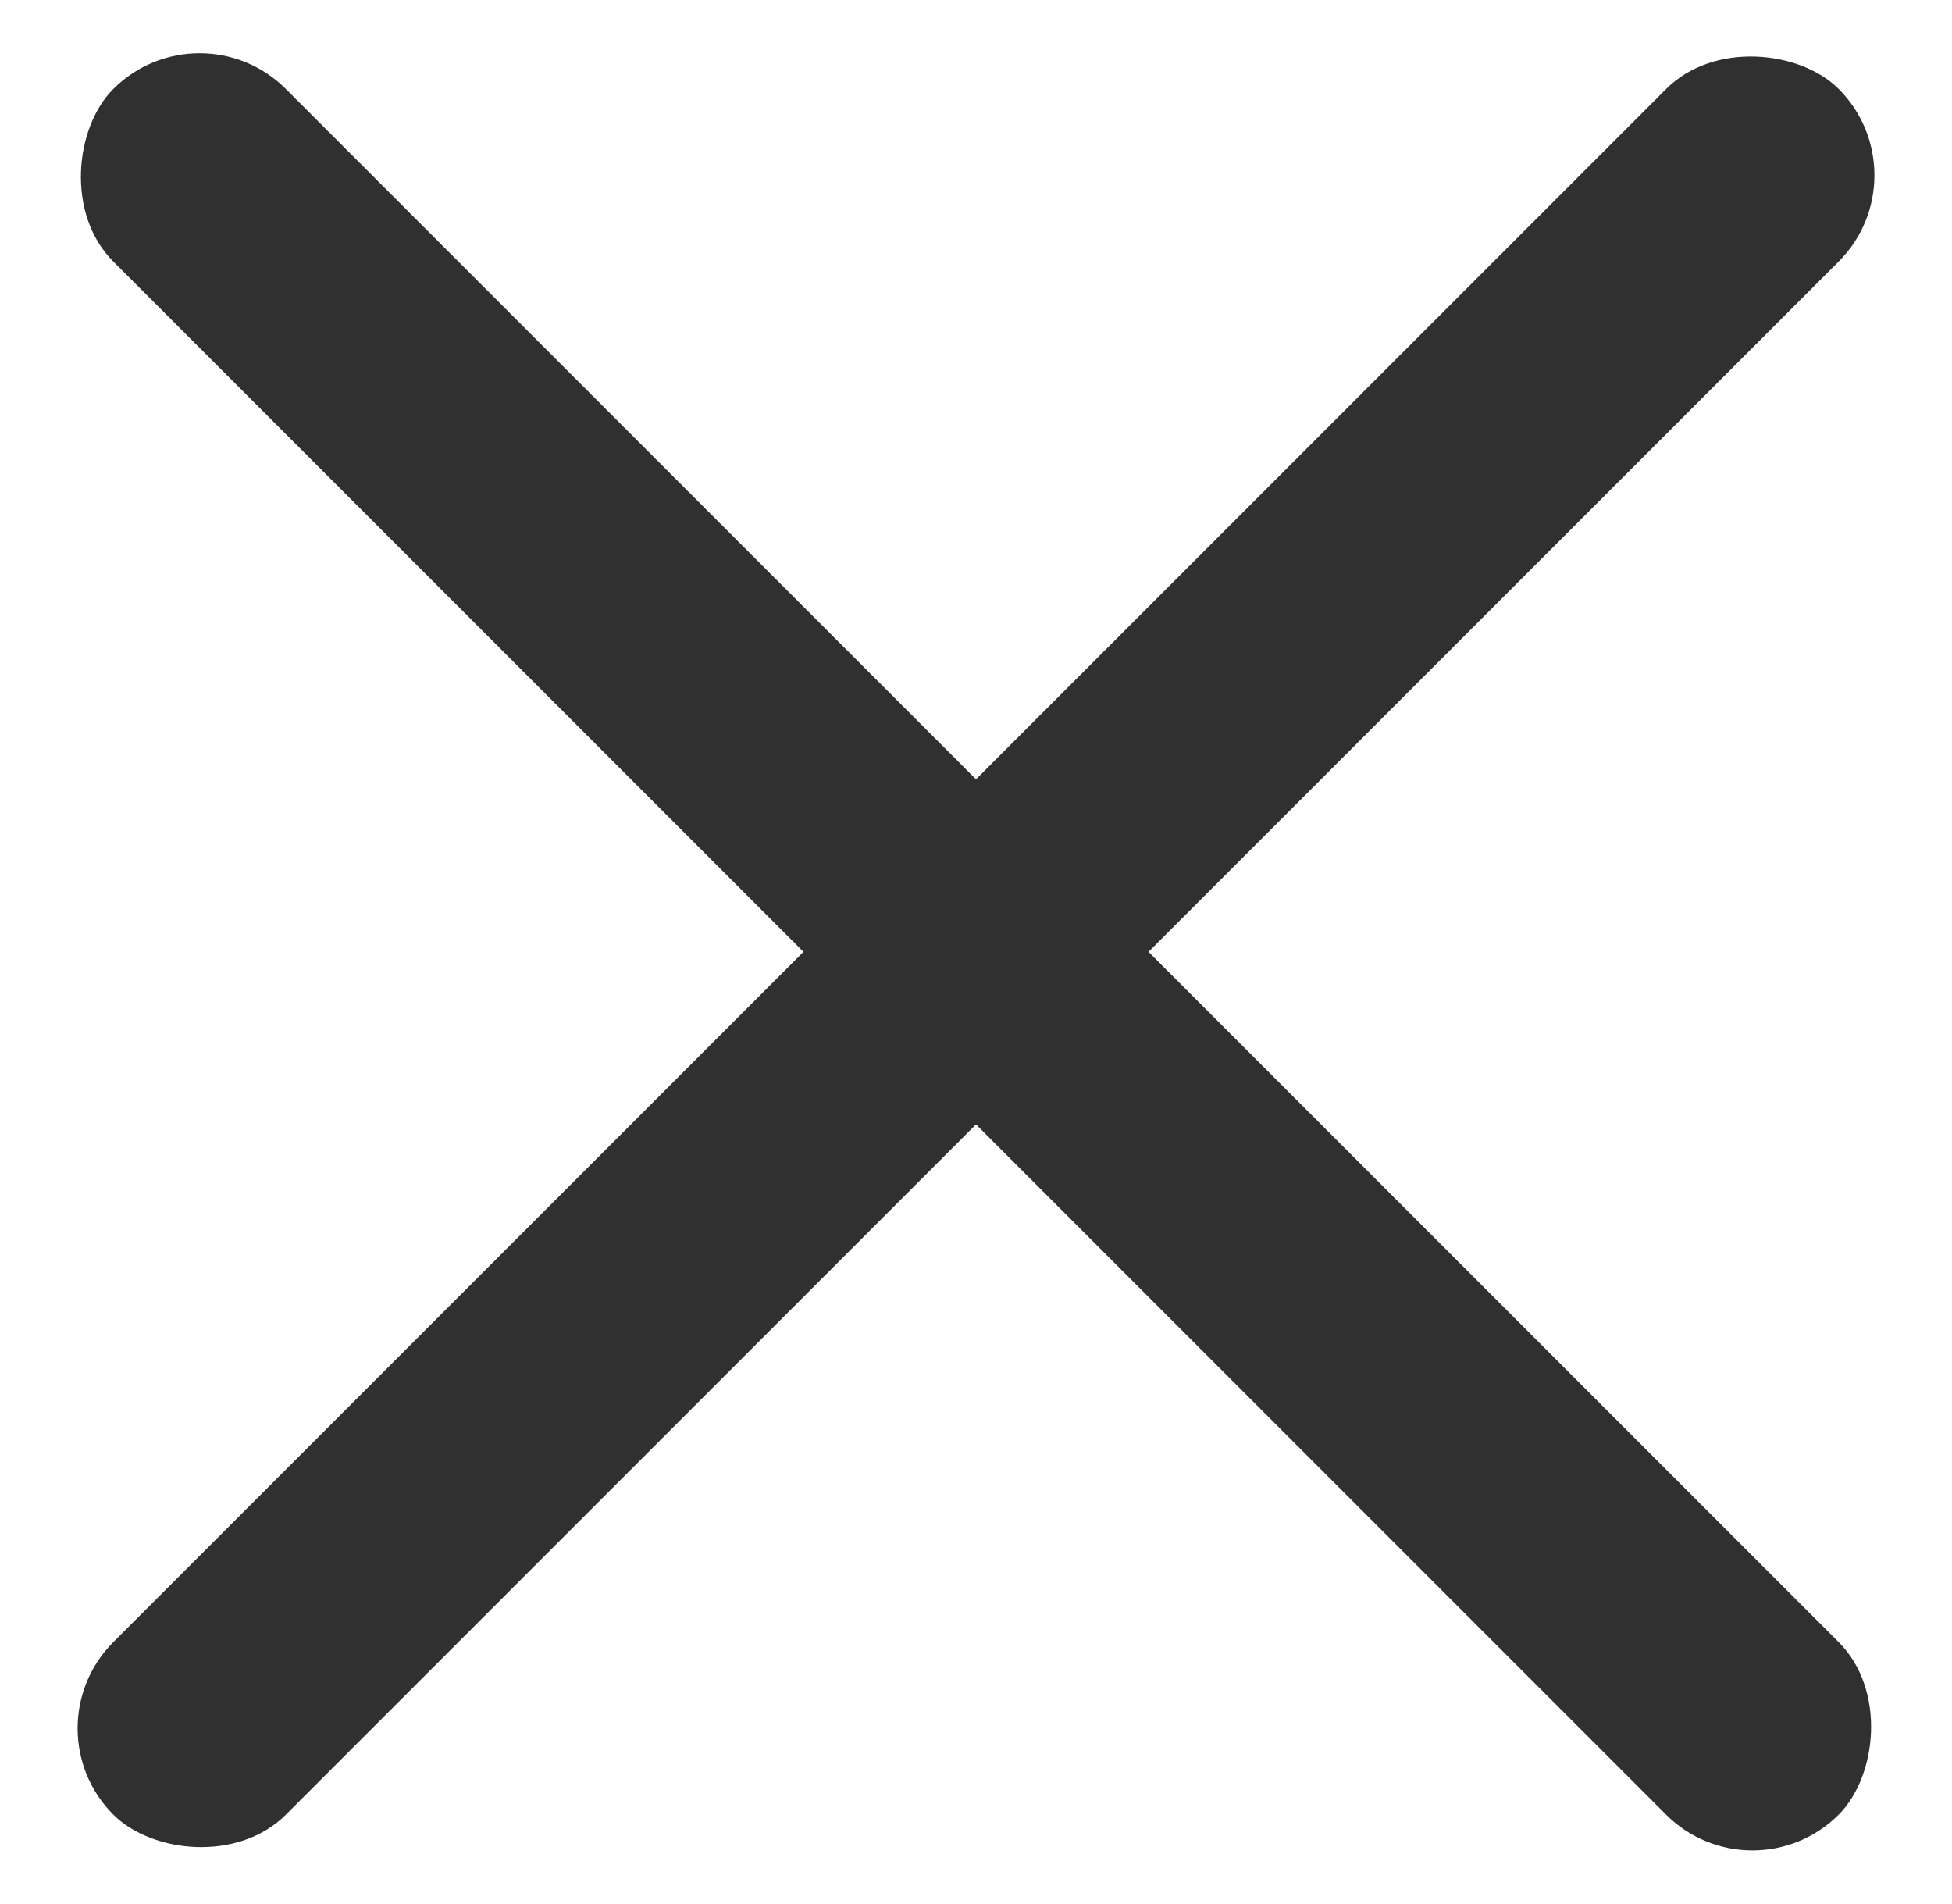 <svg width="40" height="39" viewBox="0 0 40 39" fill="none" xmlns="http://www.w3.org/2000/svg">
<rect x="4.09" y="0.055" width="50" height="5" rx="2.5" transform="rotate(45 4.09 0.055)" fill="#303030"/>
<rect x="0.555" y="35.41" width="50" height="5" rx="2.5" transform="rotate(-45 0.555 35.41)" fill="#303030"/>
</svg>
